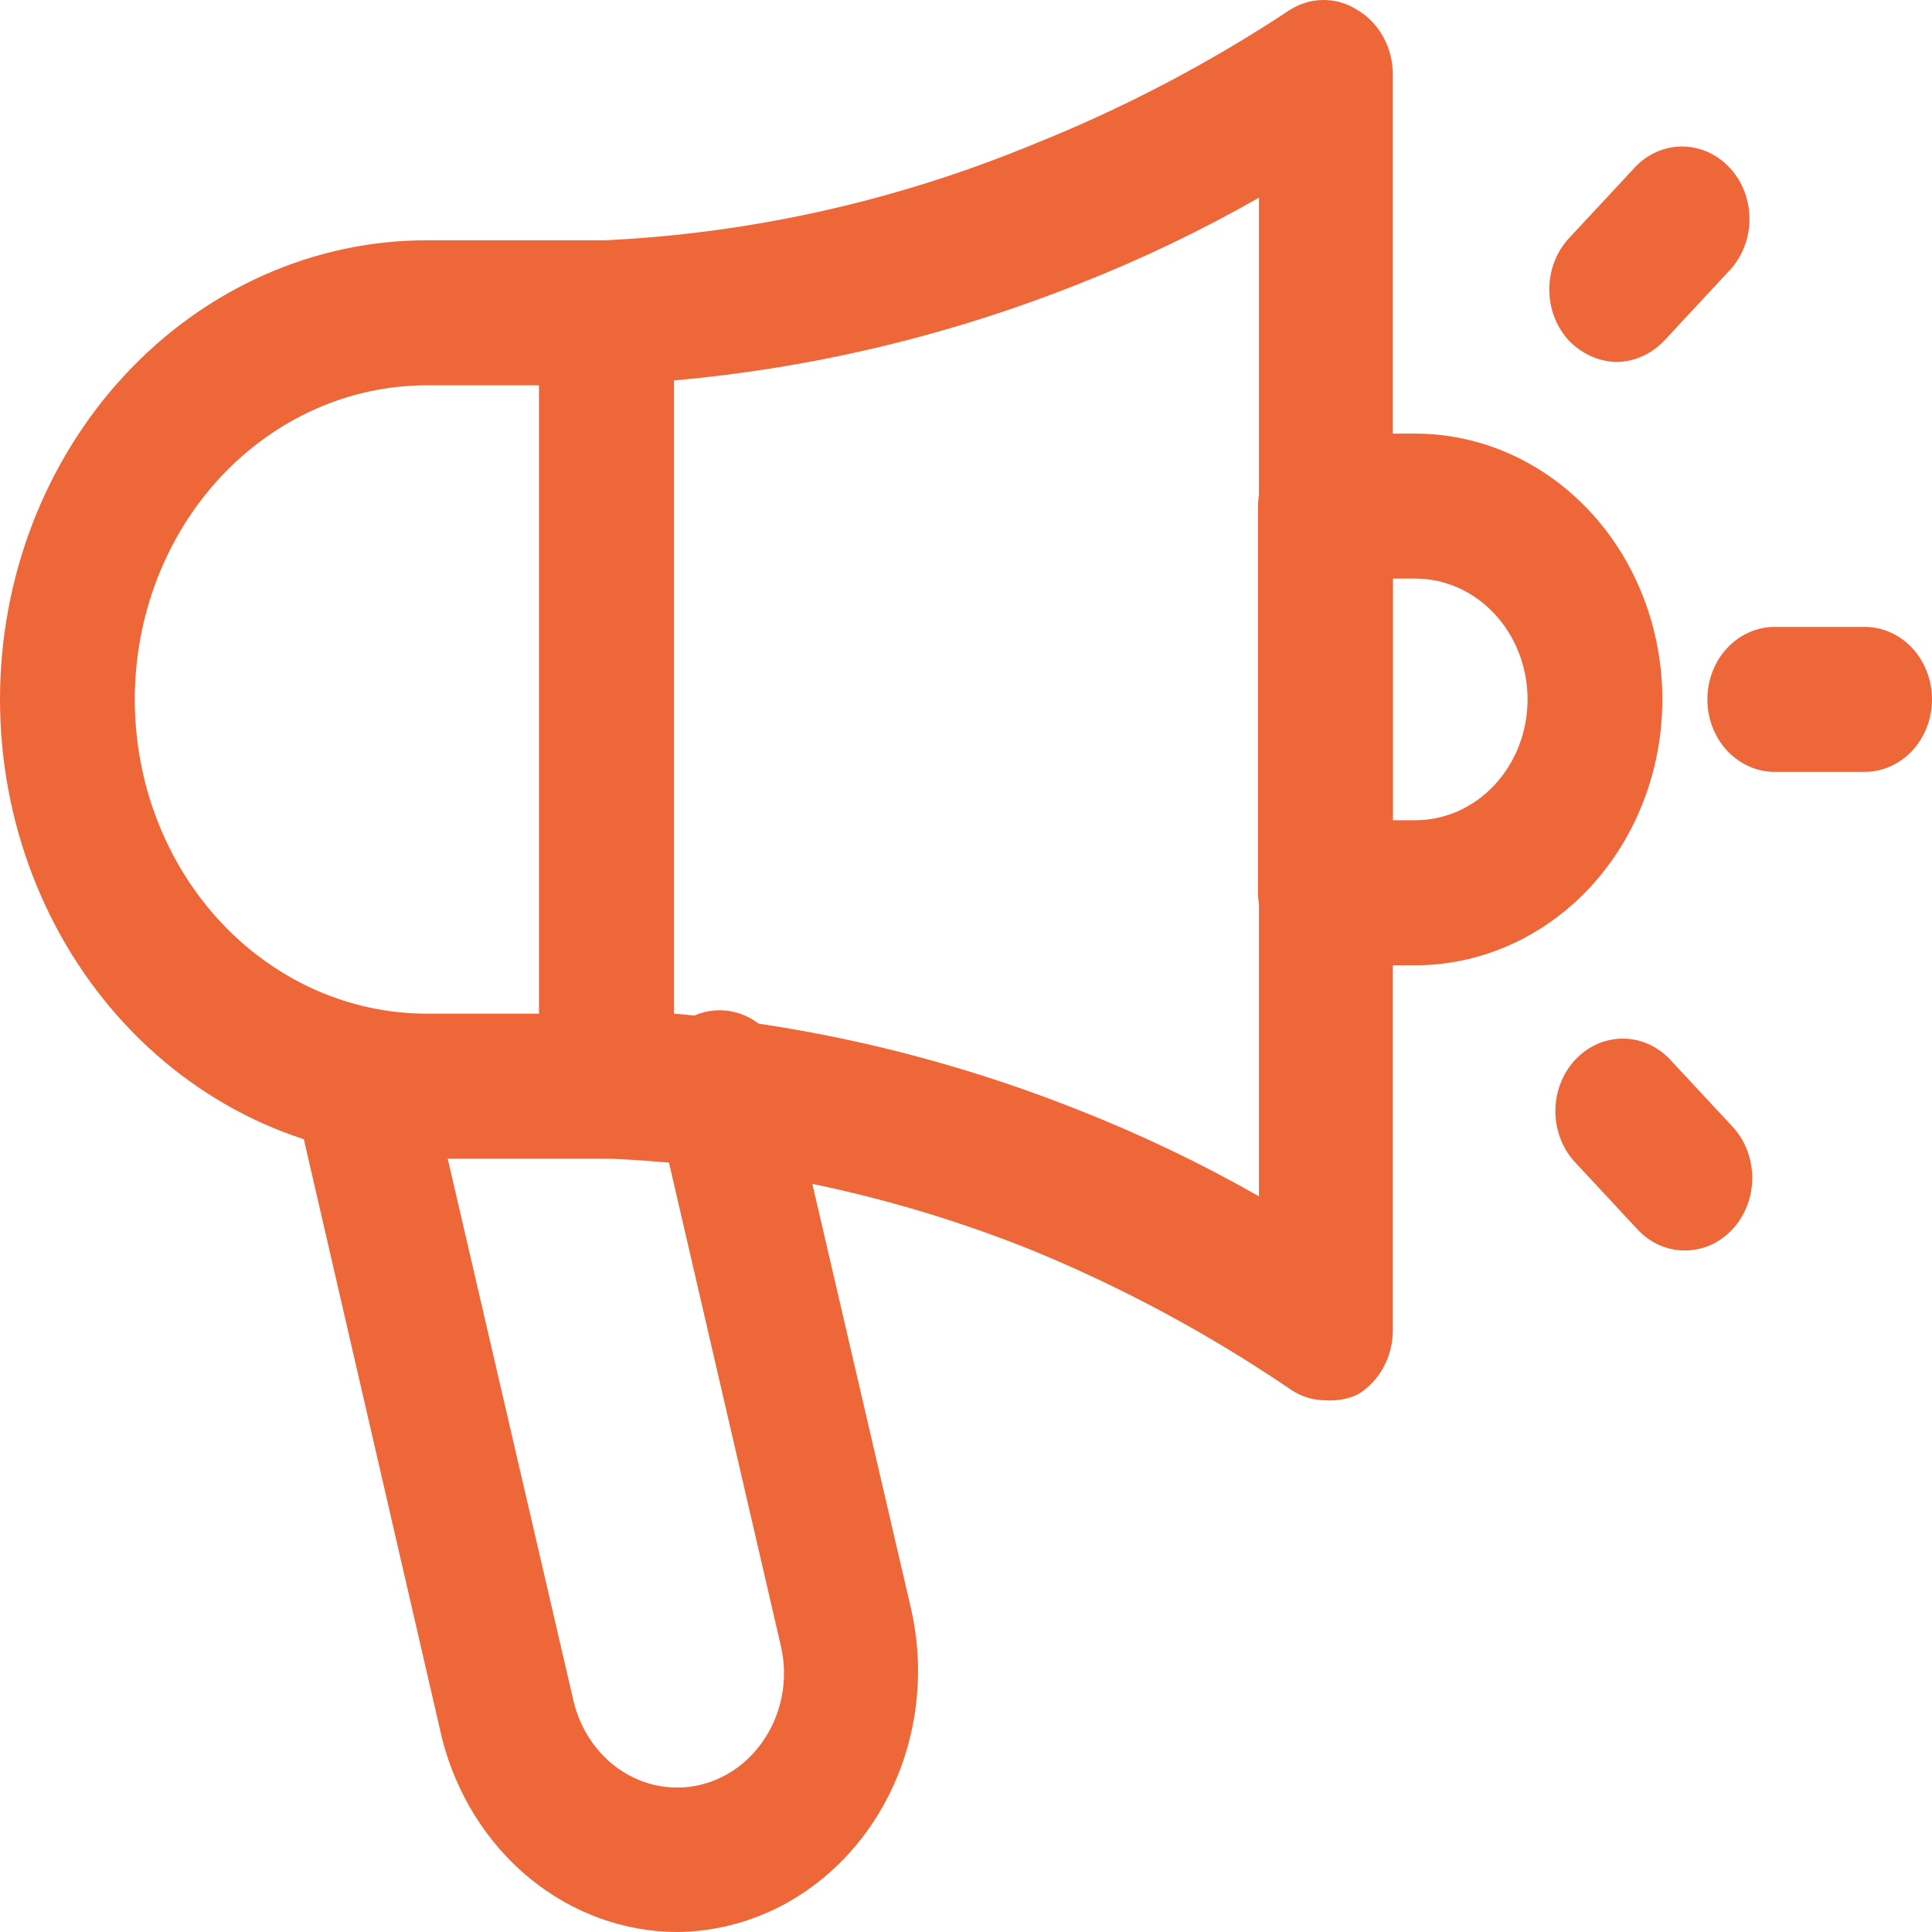 <svg width="30" height="30" viewBox="0 0 30 30" fill="none" xmlns="http://www.w3.org/2000/svg">
<path d="M9.418 17.992H6.628C4.87 17.992 3.184 17.24 1.941 15.903C0.698 14.566 0 12.752 0 10.861C0 8.97 0.698 7.157 1.941 5.82C3.184 4.483 4.87 3.731 6.628 3.731H9.418C9.695 3.735 9.959 3.855 10.154 4.065C10.35 4.276 10.461 4.56 10.465 4.857V16.866C10.461 17.163 10.35 17.447 10.154 17.657C9.959 17.868 9.695 17.988 9.418 17.992ZM6.628 5.983C5.425 5.983 4.272 6.497 3.421 7.412C2.571 8.327 2.093 9.568 2.093 10.861C2.093 12.155 2.571 13.396 3.421 14.311C4.272 15.226 5.425 15.74 6.628 15.74H8.372V5.983H6.628Z" fill="#ED6739"/>
<path d="M20.581 21.743C20.383 21.744 20.188 21.681 20.023 21.563C18.762 20.708 17.425 19.989 16.032 19.416C13.913 18.564 11.68 18.082 9.418 17.99C9.142 17.987 8.878 17.867 8.682 17.656C8.487 17.446 8.376 17.162 8.372 16.865V4.856C8.376 4.559 8.487 4.275 8.682 4.064C8.878 3.854 9.142 3.734 9.418 3.73C11.698 3.619 13.945 3.112 16.074 2.229C17.45 1.678 18.772 0.984 20.023 0.158C20.183 0.054 20.366 0 20.553 0C20.74 0 20.923 0.054 21.083 0.158C21.248 0.256 21.384 0.4 21.48 0.574C21.576 0.748 21.627 0.946 21.628 1.148V20.662C21.627 20.865 21.576 21.063 21.48 21.237C21.384 21.411 21.248 21.555 21.083 21.653C20.925 21.726 20.753 21.757 20.581 21.743ZM10.465 15.739C12.616 15.929 14.733 16.434 16.758 17.24C17.715 17.617 18.648 18.063 19.549 18.576V3.07C18.648 3.583 17.715 4.029 16.758 4.406C14.733 5.212 12.616 5.717 10.465 5.907V15.739Z" fill="#ED6739"/>
<path d="M10.521 30C9.69 29.999 8.882 29.705 8.222 29.163C7.561 28.62 7.085 27.86 6.865 26.998L4.59 17.136C4.557 16.992 4.551 16.842 4.572 16.696C4.593 16.549 4.64 16.409 4.711 16.282C4.782 16.155 4.876 16.044 4.987 15.957C5.098 15.869 5.224 15.805 5.358 15.77C5.492 15.734 5.631 15.727 5.767 15.75C5.903 15.772 6.034 15.823 6.152 15.9C6.27 15.976 6.372 16.077 6.454 16.197C6.536 16.316 6.595 16.451 6.628 16.595L8.902 26.397C8.977 26.724 9.136 27.022 9.361 27.256C9.586 27.49 9.868 27.65 10.174 27.719C10.48 27.788 10.798 27.763 11.092 27.646C11.385 27.529 11.642 27.325 11.832 27.058C11.983 26.848 12.088 26.604 12.139 26.344C12.19 26.084 12.185 25.814 12.125 25.557L10.186 17.181C10.138 17.033 10.12 16.876 10.132 16.721C10.144 16.565 10.186 16.413 10.255 16.276C10.325 16.139 10.42 16.018 10.534 15.923C10.649 15.827 10.782 15.758 10.923 15.72C11.064 15.683 11.21 15.677 11.354 15.704C11.497 15.731 11.633 15.789 11.754 15.876C11.875 15.962 11.978 16.075 12.056 16.206C12.135 16.338 12.187 16.486 12.209 16.64L14.148 24.986C14.283 25.581 14.291 26.201 14.171 26.8C14.052 27.398 13.807 27.96 13.457 28.443C13.107 28.925 12.659 29.316 12.148 29.586C11.637 29.855 11.076 29.997 10.507 30H10.521Z" fill="#ED6739"/>
<path d="M21.976 14.989H20.58C20.304 14.985 20.04 14.865 19.844 14.655C19.649 14.444 19.538 14.16 19.534 13.863V7.858C19.538 7.561 19.649 7.277 19.844 7.067C20.04 6.856 20.304 6.737 20.58 6.733H21.976C22.993 6.733 23.969 7.168 24.689 7.942C25.409 8.716 25.813 9.766 25.813 10.861C25.813 11.955 25.409 13.005 24.689 13.78C23.969 14.554 22.993 14.989 21.976 14.989ZM21.627 12.737H21.976C22.438 12.737 22.882 12.539 23.209 12.187C23.536 11.835 23.72 11.358 23.72 10.861C23.72 10.363 23.536 9.886 23.209 9.534C22.882 9.182 22.438 8.984 21.976 8.984H21.627V12.737Z" fill="#ED6739"/>
<path d="M28.953 11.986H27.558C27.281 11.986 27.015 11.867 26.818 11.656C26.622 11.445 26.512 11.158 26.512 10.86C26.512 10.561 26.622 10.275 26.818 10.064C27.015 9.853 27.281 9.734 27.558 9.734H28.953C29.231 9.734 29.497 9.853 29.694 10.064C29.89 10.275 30 10.561 30 10.86C30 11.158 29.89 11.445 29.694 11.656C29.497 11.867 29.231 11.986 28.953 11.986Z" fill="#ED6739"/>
<path d="M25.102 5.621C24.826 5.614 24.562 5.496 24.363 5.29C24.167 5.079 24.057 4.793 24.057 4.495C24.057 4.197 24.167 3.91 24.363 3.699L25.354 2.634C25.449 2.523 25.565 2.434 25.693 2.373C25.822 2.311 25.96 2.278 26.101 2.275C26.241 2.273 26.381 2.301 26.511 2.357C26.641 2.414 26.76 2.498 26.859 2.605C26.959 2.712 27.037 2.839 27.09 2.979C27.142 3.12 27.168 3.27 27.166 3.421C27.163 3.572 27.132 3.721 27.075 3.859C27.018 3.997 26.935 4.122 26.832 4.225L25.842 5.29C25.644 5.499 25.379 5.617 25.102 5.621Z" fill="#ED6739"/>
<path d="M26.163 19.417C26.026 19.418 25.889 19.389 25.762 19.332C25.635 19.275 25.52 19.192 25.424 19.087L24.433 18.021C24.248 17.807 24.147 17.525 24.152 17.233C24.157 16.942 24.267 16.663 24.459 16.457C24.65 16.251 24.909 16.133 25.18 16.128C25.451 16.122 25.713 16.231 25.912 16.43L26.903 17.495C27.099 17.706 27.209 17.993 27.209 18.291C27.209 18.589 27.099 18.875 26.903 19.087C26.806 19.192 26.691 19.275 26.564 19.332C26.437 19.389 26.3 19.418 26.163 19.417Z" fill="#ED6739"/>
</svg>
